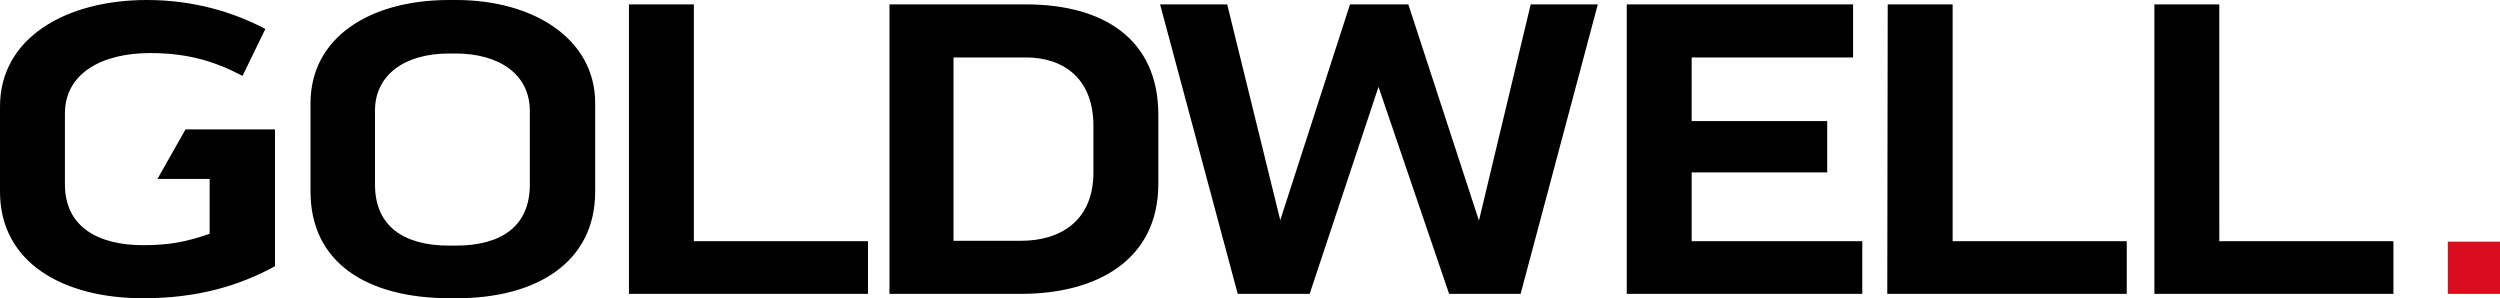 <?xml version="1.0" encoding="utf-8"?>
<!-- Generator: Adobe Illustrator 24.3.0, SVG Export Plug-In . SVG Version: 6.00 Build 0)  -->
<svg version="1.1" id="Ebene_1" xmlns="http://www.w3.org/2000/svg" xmlns:xlink="http://www.w3.org/1999/xlink" x="0px" y="0px"
	 viewBox="0 0 570 68" style="enable-background:new 0 0 570 68;" xml:space="preserve">
<style type="text/css">
	.st0{fill:#DA0D1E;}
</style>
<g>
	<path d="M32.6,68c12.6,0,22-2.9,30.1-7.3V29.5H42.3l-6.4,11.3h11.9v12.5c-5.2,1.8-9,2.6-15.2,2.6c-9.7,0-17.8-3.8-17.8-13.9V25.9
		c0-9.3,8.6-13.8,19.4-13.8c8.7,0,14.8,1.9,21.1,5.2l5.2-10.7C53.1,2.7,44,0,33.5,0C15.2,0,0,8.5,0,24.3v19.4
		C0,59.9,14.4,68,32.6,68 M120.8,42.1c0,9.5-6.5,13.9-16.9,13.9h-1.5c-10.3,0-16.9-4.4-16.9-13.9V25.2c0-8.2,6.9-13,16.8-13h1.6
		c9.6,0,16.9,4.5,16.9,13.1V42.1z M135.7,43.7V23.5C135.7,8.9,121.7,0,104,0h-1.6C84.1,0,70.8,8.7,70.8,23.5v20.2
		c0,16.2,12.9,24.3,31.8,24.3h1.5C122.5,68,135.7,59.7,135.7,43.7 M143.3,67h54.6V55h-39.7V1h-14.8V67z M249.3,39.3
		c0,11.2-7.7,15.6-16.5,15.6h-15.4V13.1h16.5c8.7,0,15.4,4.9,15.4,15.6V39.3z M264.1,41.9V26.2C264.1,8.9,251.6,1,233.9,1h-31.1V67
		h30C250.2,67,264.1,59.2,264.1,41.9 M346.7,67L364.3,1H349l-11.8,49.3L321.1,1h-13.3l-15.9,49.2L279.8,1h-15.3L282.2,67h16.4
		l15.7-47.2L330.4,67H346.7z M370.9,67h53.7V55h-38.9V39.3h30.9V27.6h-30.9V13.1h36.8V1h-51.6L370.9,67L370.9,67z M430.3,67h54.6V55
		h-39.7V1h-14.8L430.3,67L430.3,67z M491.1,67h54.6V55h-39.7V1h-14.8V67z"/>
	<rect x="558.1" y="55.1" class="st0" width="11.9" height="11.9"/>
</g>
</svg>
